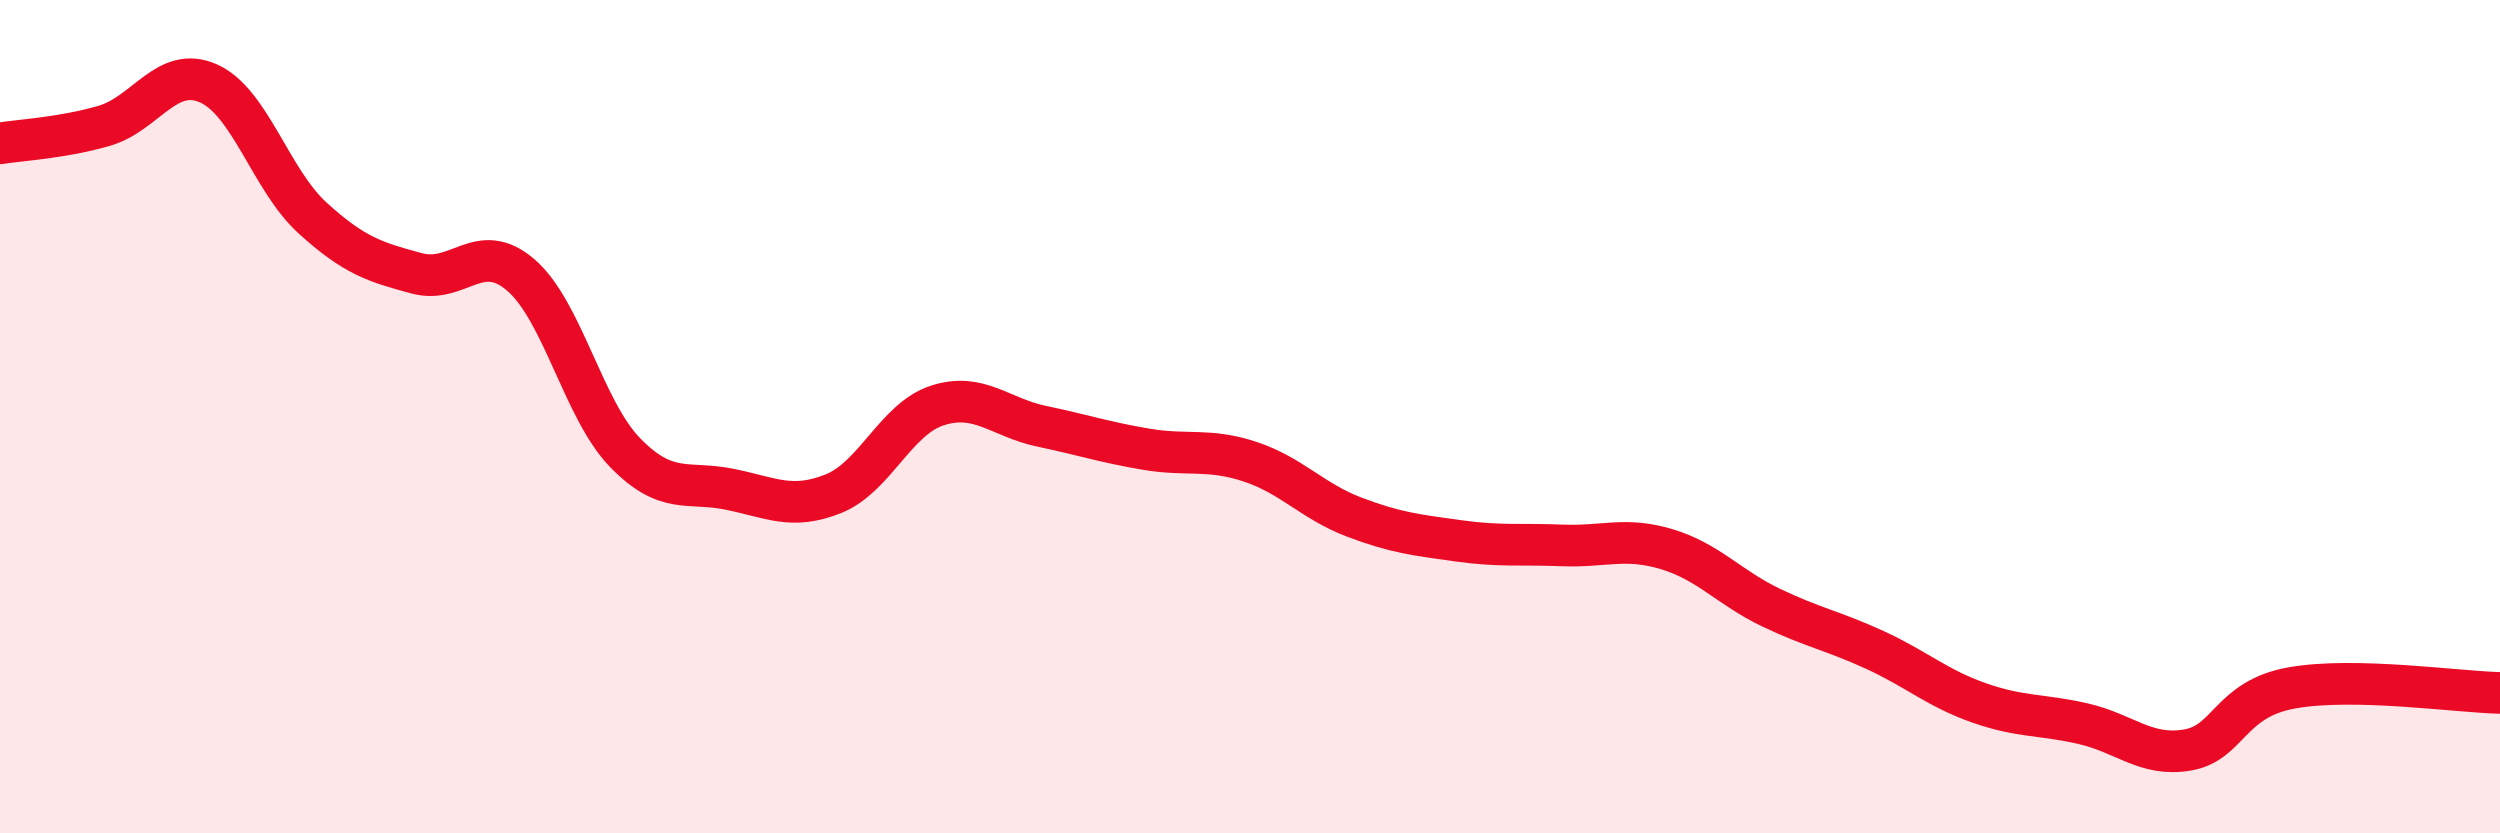 
    <svg width="60" height="20" viewBox="0 0 60 20" xmlns="http://www.w3.org/2000/svg">
      <path
        d="M 0,3.44 C 0.5,3.36 1.5,3.31 2.5,3.02 C 3.5,2.73 4,1.56 5,2 C 6,2.44 6.5,4.32 7.5,5.23 C 8.5,6.14 9,6.29 10,6.56 C 11,6.83 11.5,5.74 12.5,6.6 C 13.5,7.46 14,9.83 15,10.86 C 16,11.89 16.5,11.54 17.5,11.74 C 18.5,11.94 19,12.25 20,11.85 C 21,11.45 21.5,10.05 22.5,9.73 C 23.5,9.41 24,10.02 25,10.23 C 26,10.44 26.5,10.61 27.5,10.78 C 28.5,10.95 29,10.75 30,11.08 C 31,11.41 31.5,12.03 32.5,12.41 C 33.5,12.79 34,12.84 35,12.98 C 36,13.12 36.5,13.05 37.5,13.09 C 38.5,13.13 39,12.88 40,13.18 C 41,13.48 41.5,14.1 42.5,14.58 C 43.5,15.06 44,15.14 45,15.6 C 46,16.06 46.5,16.52 47.5,16.87 C 48.5,17.22 49,17.14 50,17.37 C 51,17.6 51.5,18.17 52.5,18 C 53.5,17.83 53.5,16.78 55,16.51 C 56.5,16.24 59,16.61 60,16.63L60 20L0 20Z"
        fill="#EB0A25"
        opacity="0.1"
        stroke-linecap="round"
        stroke-linejoin="round"
      />
      <path
        d="M 0,3.44 C 0.5,3.36 1.5,3.31 2.5,3.02 C 3.5,2.73 4,1.56 5,2 C 6,2.44 6.5,4.32 7.5,5.23 C 8.5,6.14 9,6.29 10,6.56 C 11,6.83 11.5,5.74 12.5,6.6 C 13.5,7.46 14,9.83 15,10.86 C 16,11.89 16.5,11.54 17.5,11.74 C 18.5,11.94 19,12.25 20,11.85 C 21,11.45 21.5,10.05 22.5,9.73 C 23.5,9.41 24,10.02 25,10.23 C 26,10.44 26.5,10.61 27.5,10.78 C 28.5,10.95 29,10.75 30,11.08 C 31,11.41 31.5,12.03 32.5,12.41 C 33.5,12.79 34,12.84 35,12.98 C 36,13.12 36.5,13.05 37.5,13.09 C 38.5,13.13 39,12.88 40,13.18 C 41,13.48 41.5,14.1 42.5,14.58 C 43.5,15.06 44,15.14 45,15.6 C 46,16.06 46.5,16.52 47.5,16.87 C 48.5,17.22 49,17.14 50,17.37 C 51,17.6 51.5,18.17 52.5,18 C 53.5,17.83 53.5,16.78 55,16.51 C 56.5,16.24 59,16.61 60,16.63"
        stroke="#EB0A25"
        stroke-width="1"
        fill="none"
        stroke-linecap="round"
        stroke-linejoin="round"
      />
    </svg>
  